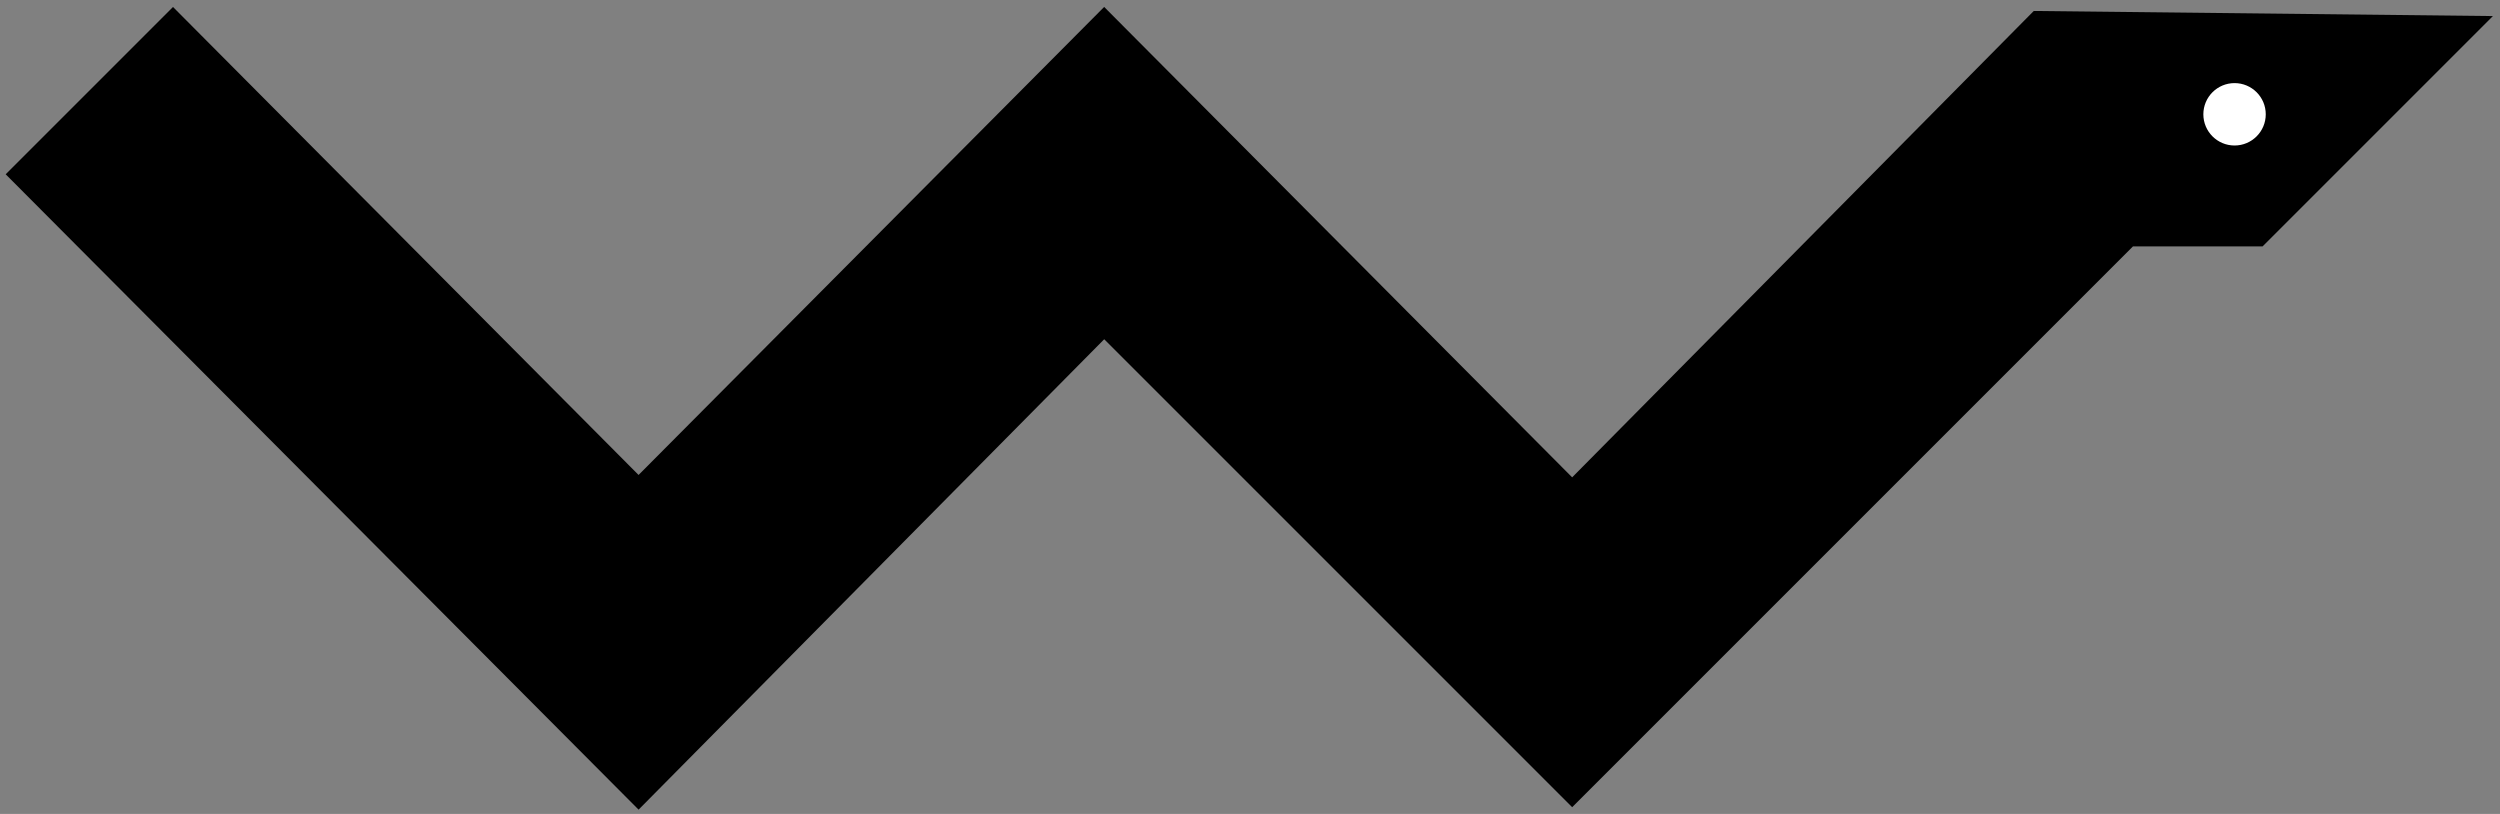 <svg width="129" height="42" fill="none" xmlns="http://www.w3.org/2000/svg"><rect width="100%" height="100%" fill="#808080" stroke="none"/><path d="M8.926 1.068L1 8.994l31.95 32.074 24.025-24.272 24.149 24.148 28.73-28.73h6.688L127.44 1.316l-22.291-.248-24.025 24.273L56.975 1.067 32.95 25.217 8.926 1.068z" fill="#000" stroke="#000"/><circle cx="115.303" cy="5.898" r="1.61" fill="#fff"/></svg>